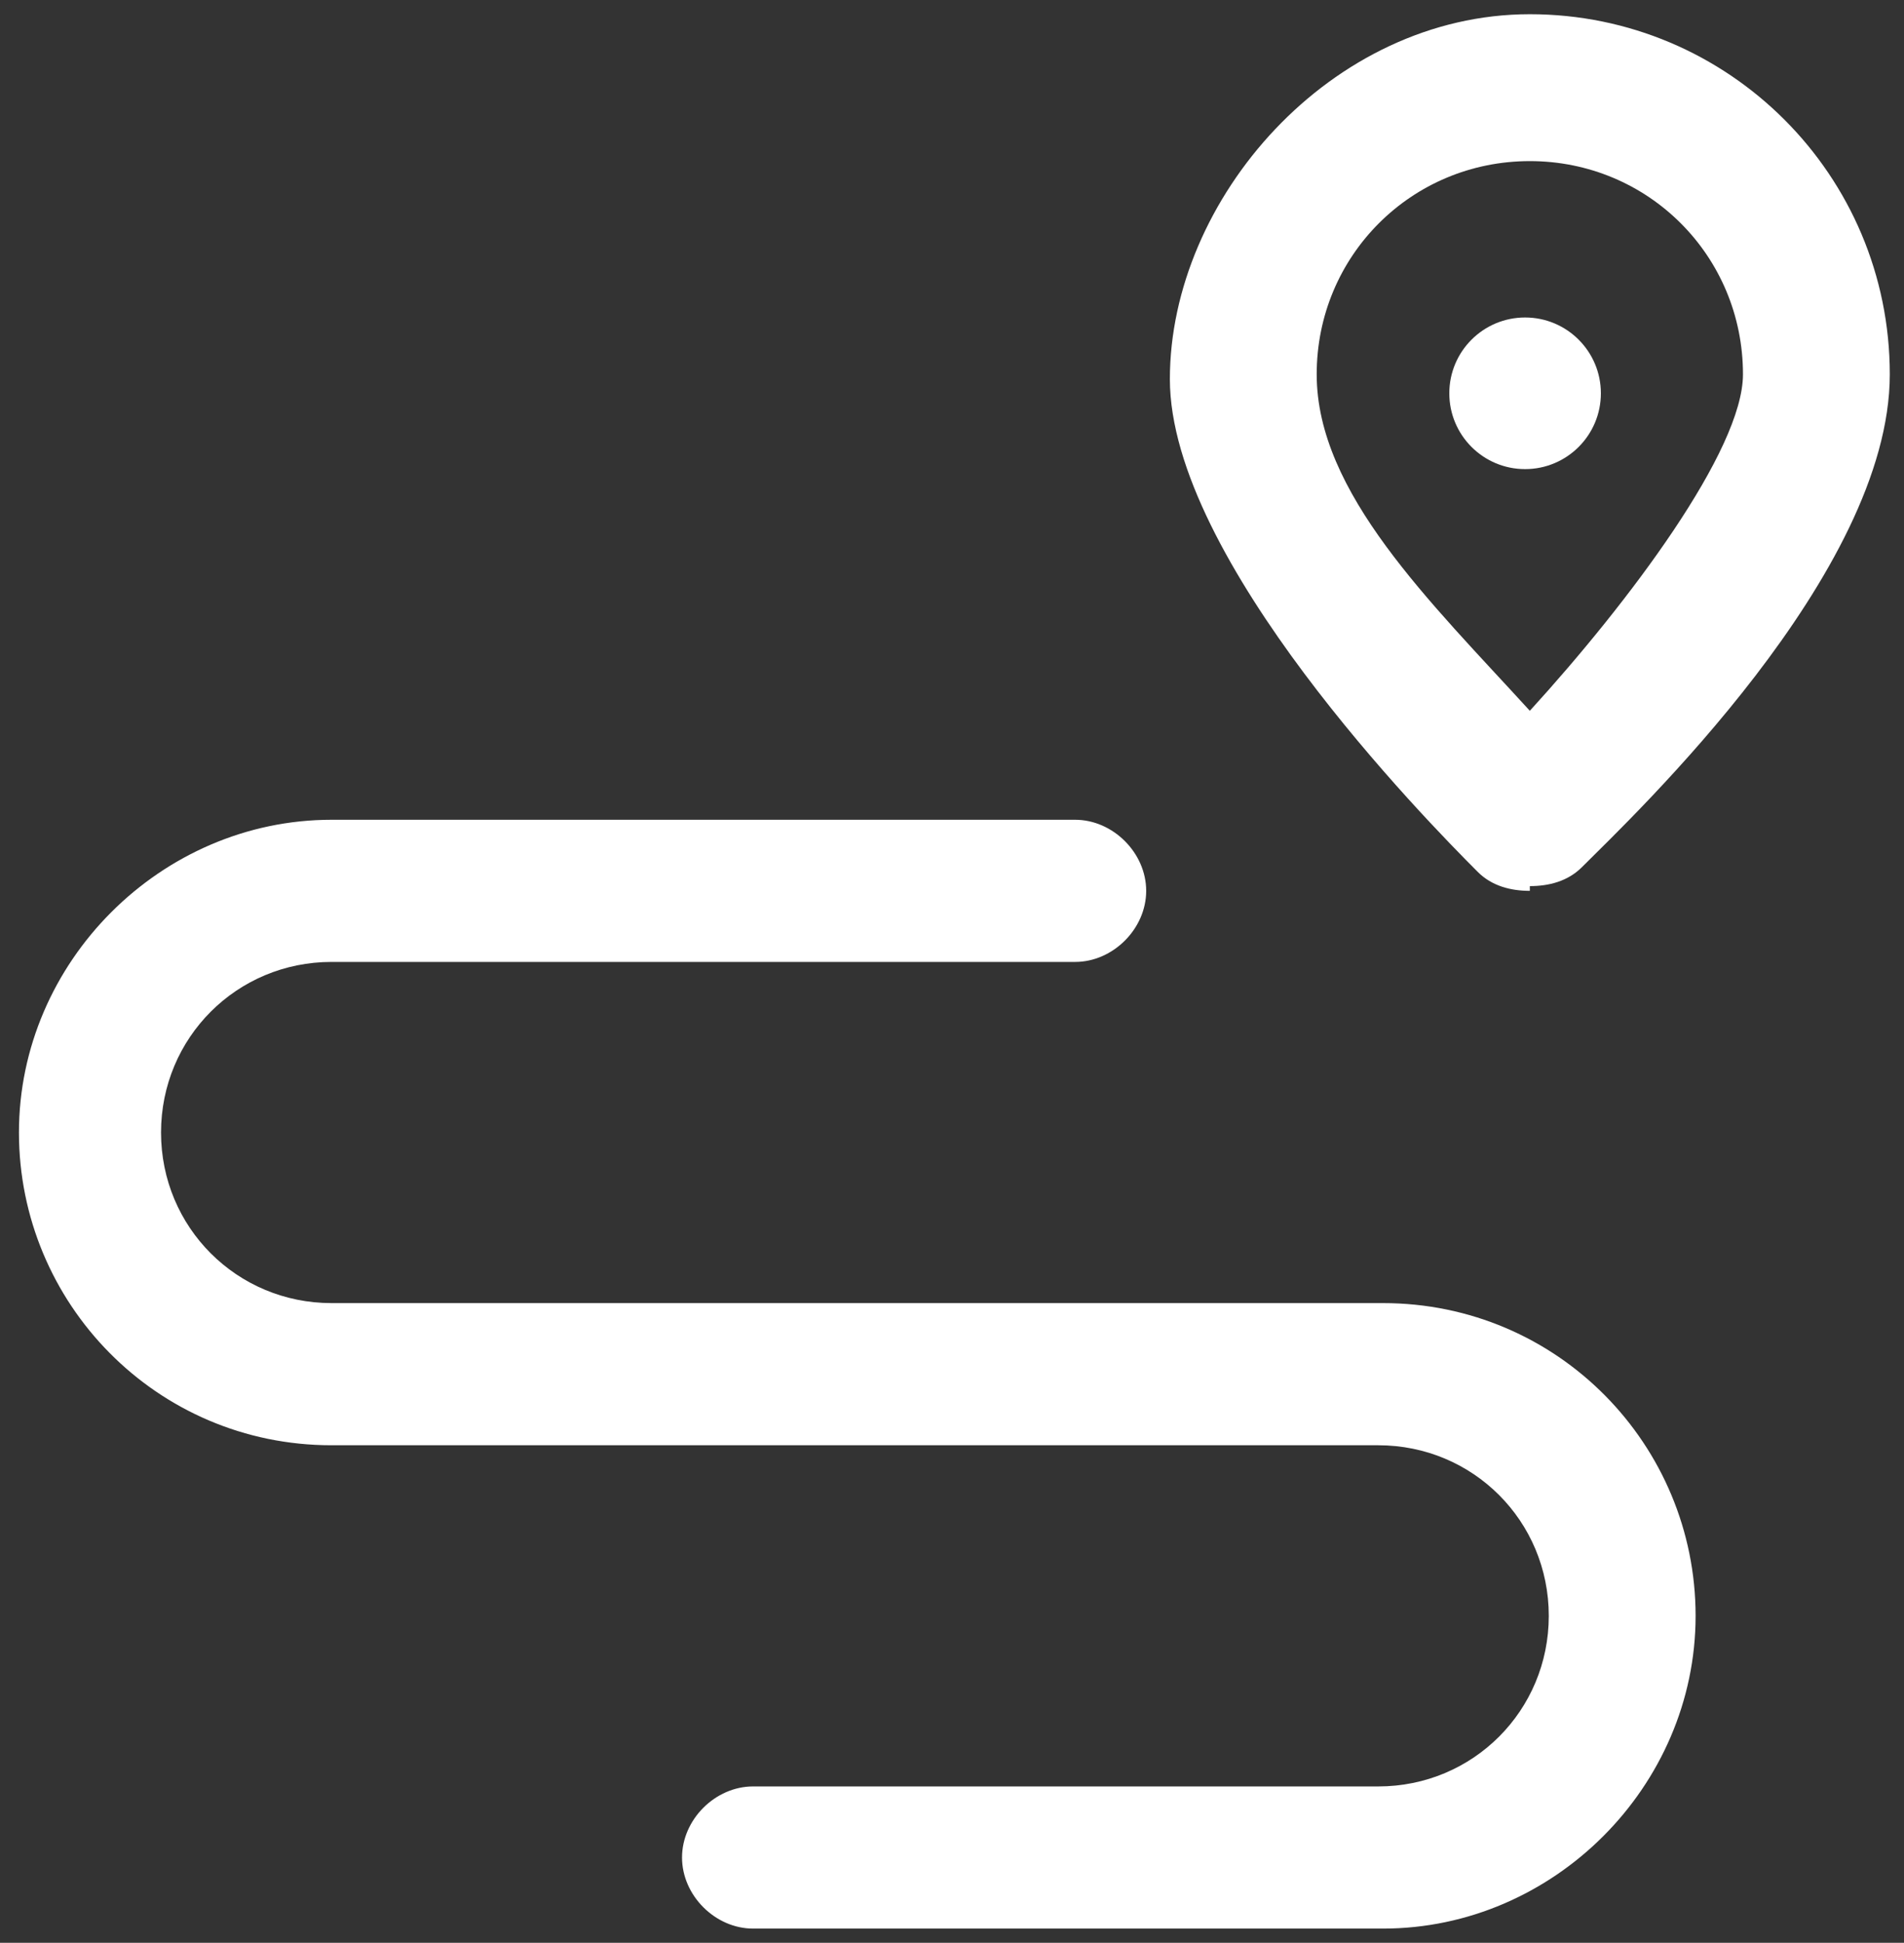 <?xml version="1.0" encoding="UTF-8"?>
<svg xmlns="http://www.w3.org/2000/svg" version="1.1" viewBox="0 0 40.2 41">
  <rect x="0" y="0" width="40.2" height="41" fill="#333333" stroke="none"/>
  <defs>
    <style>
      .cls-1 {
        fill: #fff;
      }
    </style>
  </defs>
  <!-- Generator: Adobe Illustrator 28.7.1, SVG Export Plug-In . SVG Version: 1.2.0 Build 142)  -->
  <g>
    <g id="Layer_1">
      <g>
        <path class="cls-1" d="M29.1,40.7h-13.2c-.8,0-1.5-.7-1.5-1.5s.7-1.5,1.5-1.5h13.2c2,0,3.6-1.6,3.6-3.6s-1.6-3.6-3.6-3.6H7c-3.7,0-6.6-3-6.6-6.6s3-6.6,6.6-6.6h15.7c.8,0,1.5.7,1.5,1.5s-.7,1.5-1.5,1.5H7c-2,0-3.6,1.6-3.6,3.6s1.6,3.6,3.6,3.6h22.2c3.7,0,6.6,3,6.6,6.6s-3,6.6-6.6,6.6Z"/>
        <path class="cls-1" d="M32.3,18.8c-.4,0-.8-.1-1.1-.4-1.1-1.1-6.5-6.6-6.5-10.4S28.1.3,32.3.3s7.6,3.4,7.6,7.6-5.4,9.3-6.5,10.4c-.3.3-.7.4-1.1.4ZM32.3,3.4c-2.5,0-4.5,2-4.5,4.5s2.4,4.8,4.5,7.1c2.1-2.3,4.5-5.5,4.5-7.1,0-2.5-2-4.5-4.5-4.5Z"/>
        <circle class="cls-1" cx="32.2" cy="8.3" r="1.6"/>
      </g>
    </g>
  </g>
</svg>